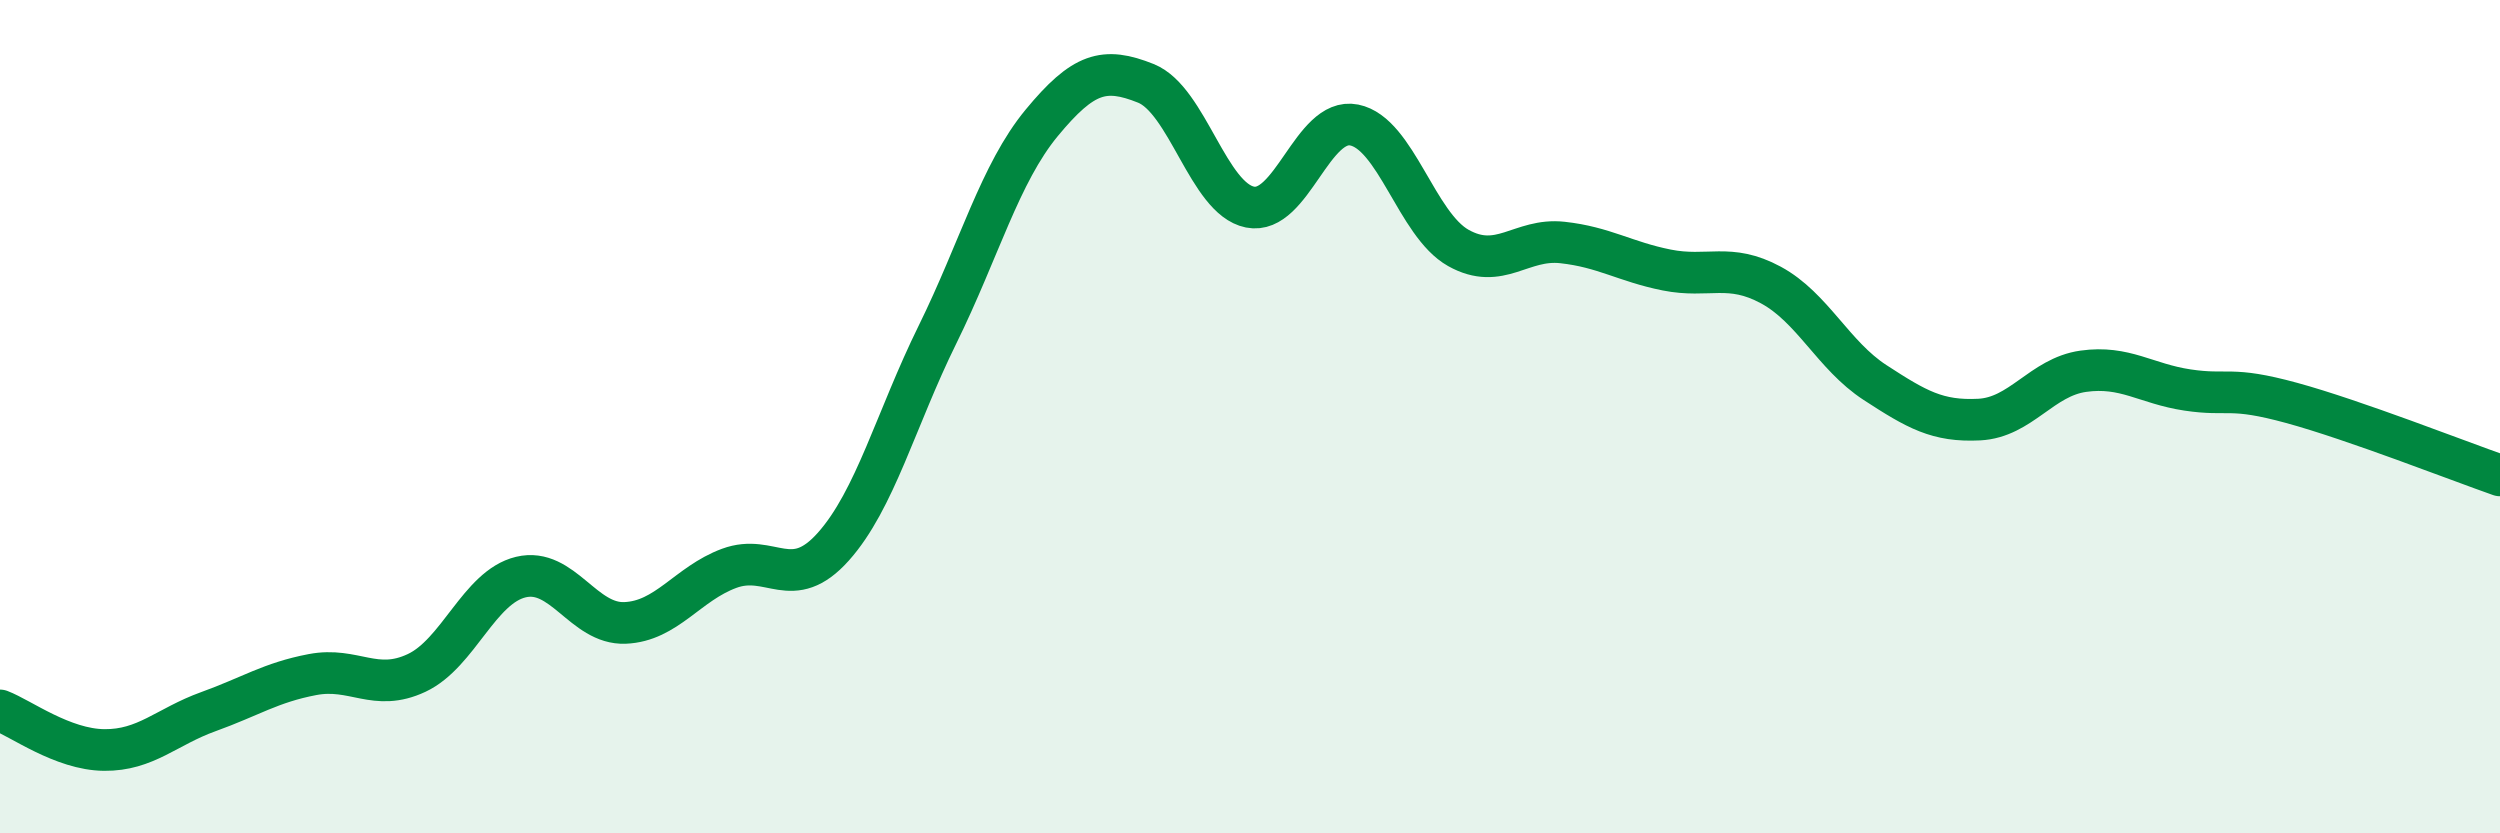
    <svg width="60" height="20" viewBox="0 0 60 20" xmlns="http://www.w3.org/2000/svg">
      <path
        d="M 0,17.05 C 0.5,17.24 1.5,17.99 2.5,18 C 3.5,18.01 4,17.44 5,17.08 C 6,16.72 6.5,16.38 7.5,16.19 C 8.5,16 9,16.62 10,16.15 C 11,15.68 11.5,14.09 12.5,13.85 C 13.5,13.61 14,14.99 15,14.95 C 16,14.91 16.5,14.01 17.5,13.64 C 18.5,13.27 19,14.24 20,13.12 C 21,12 21.5,10.06 22.5,8.03 C 23.5,6 24,4.16 25,2.95 C 26,1.74 26.5,1.6 27.5,2 C 28.5,2.4 29,4.77 30,4.97 C 31,5.17 31.5,2.8 32.5,3 C 33.5,3.2 34,5.39 35,5.95 C 36,6.51 36.5,5.71 37.5,5.82 C 38.5,5.93 39,6.28 40,6.48 C 41,6.68 41.5,6.3 42.5,6.84 C 43.5,7.38 44,8.53 45,9.18 C 46,9.83 46.5,10.12 47.5,10.07 C 48.5,10.02 49,9.05 50,8.91 C 51,8.77 51.5,9.21 52.5,9.36 C 53.5,9.51 53.5,9.26 55,9.67 C 56.5,10.08 59,11.06 60,11.41L60 20L0 20Z"
        fill="#008740"
        opacity="0.1"
        stroke-linecap="round"
        stroke-linejoin="round"
      />
      <path
        d="M 0,17.05 C 0.5,17.24 1.5,17.99 2.5,18 C 3.5,18.01 4,17.44 5,17.08 C 6,16.72 6.5,16.38 7.5,16.19 C 8.5,16 9,16.62 10,16.15 C 11,15.68 11.5,14.09 12.5,13.85 C 13.5,13.61 14,14.99 15,14.95 C 16,14.91 16.5,14.01 17.5,13.64 C 18.5,13.27 19,14.24 20,13.12 C 21,12 21.5,10.06 22.5,8.03 C 23.5,6 24,4.16 25,2.95 C 26,1.74 26.5,1.6 27.5,2 C 28.5,2.4 29,4.77 30,4.97 C 31,5.17 31.5,2.8 32.5,3 C 33.5,3.2 34,5.39 35,5.95 C 36,6.51 36.5,5.71 37.5,5.82 C 38.5,5.93 39,6.28 40,6.48 C 41,6.68 41.5,6.3 42.5,6.84 C 43.5,7.38 44,8.53 45,9.18 C 46,9.83 46.5,10.12 47.5,10.07 C 48.5,10.02 49,9.05 50,8.91 C 51,8.77 51.5,9.21 52.5,9.36 C 53.5,9.51 53.5,9.26 55,9.67 C 56.5,10.08 59,11.06 60,11.41"
        stroke="#008740"
        stroke-width="1"
        fill="none"
        stroke-linecap="round"
        stroke-linejoin="round"
      />
    </svg>
  